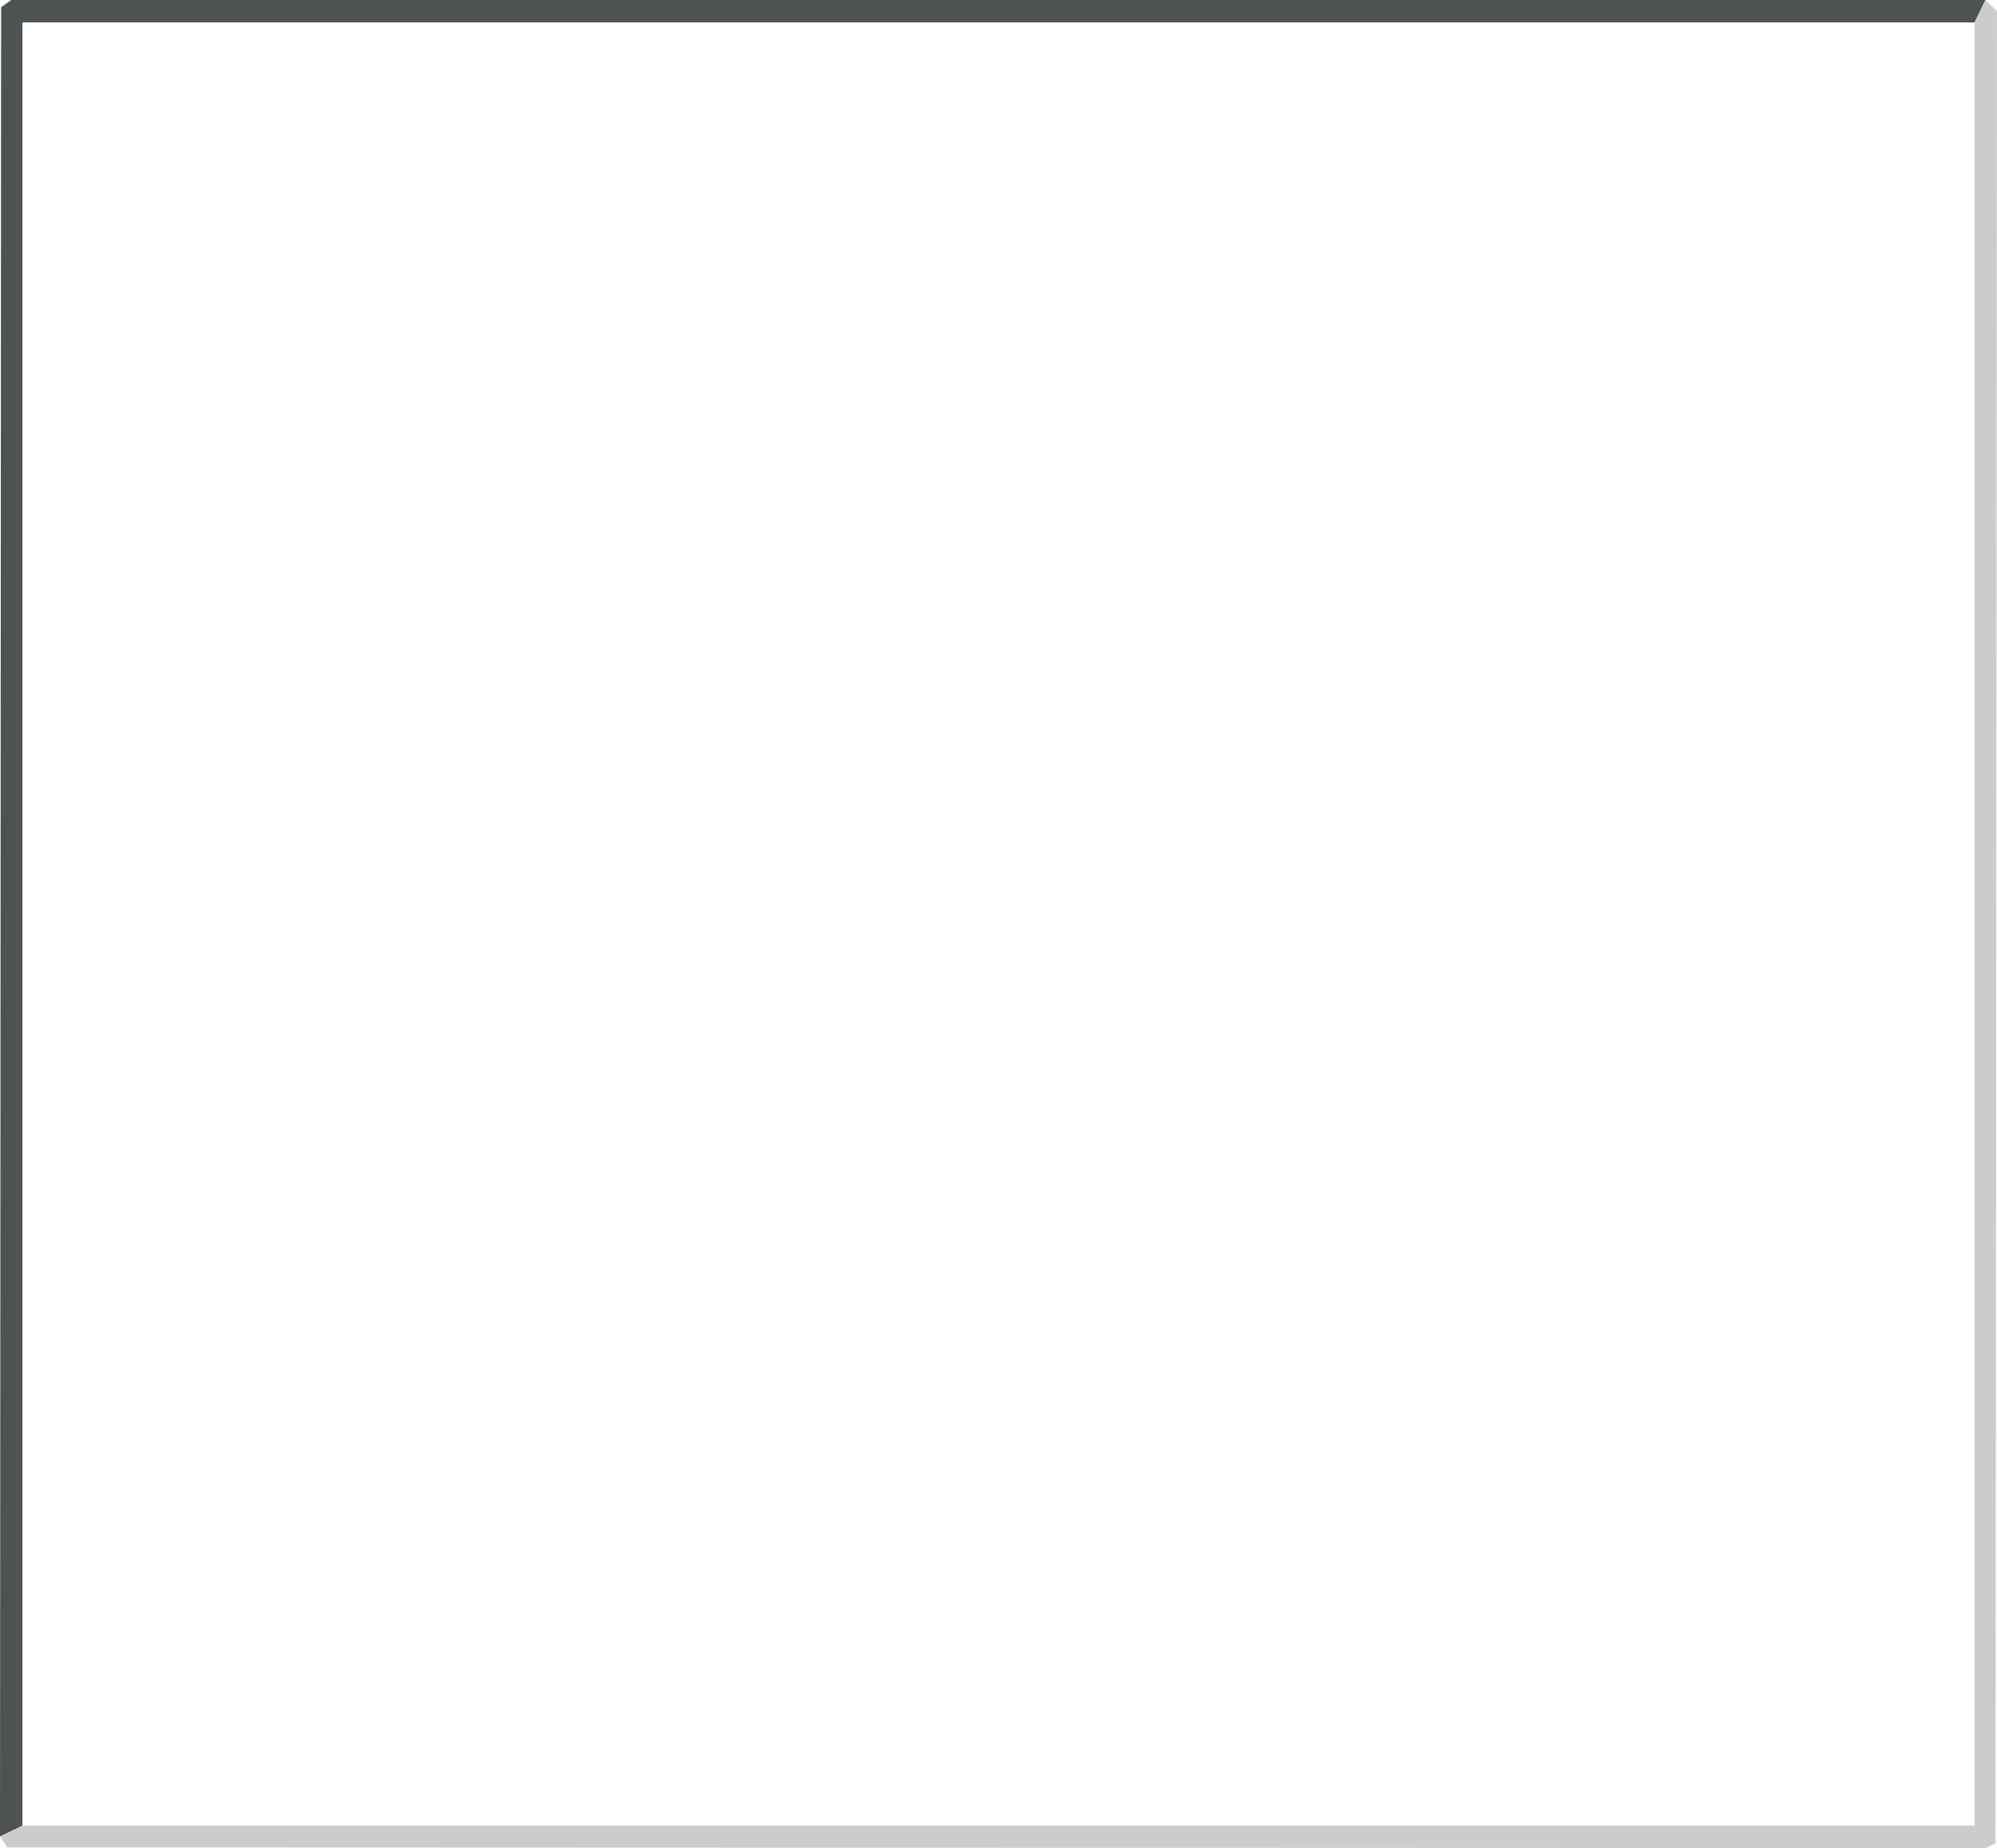 <?xml version="1.0" encoding="UTF-8" standalone="no"?>
<svg xmlns:xlink="http://www.w3.org/1999/xlink" height="247.0px" width="266.95px" xmlns="http://www.w3.org/2000/svg">
  <g transform="matrix(1.0, 0.0, 0.0, 1.0, 222.45, 134.5)">
    <path d="M-222.45 110.95 L-222.3 -133.55 Q-221.6 -134.0 -220.95 -134.5 L42.95 -134.5 41.5 -131.5 -219.45 -131.5 -219.45 109.5 -222.45 110.95" fill="#4e5351" fill-rule="evenodd" stroke="none"/>
    <path d="M42.95 -134.5 L44.5 -133.0 44.3 111.85 43.0 112.5 -221.5 112.4 -222.45 110.95 -219.45 109.5 41.5 109.5 41.5 -131.5 42.95 -134.5" fill="#cccccc" fill-rule="evenodd" stroke="none"/>
  </g>
</svg>
